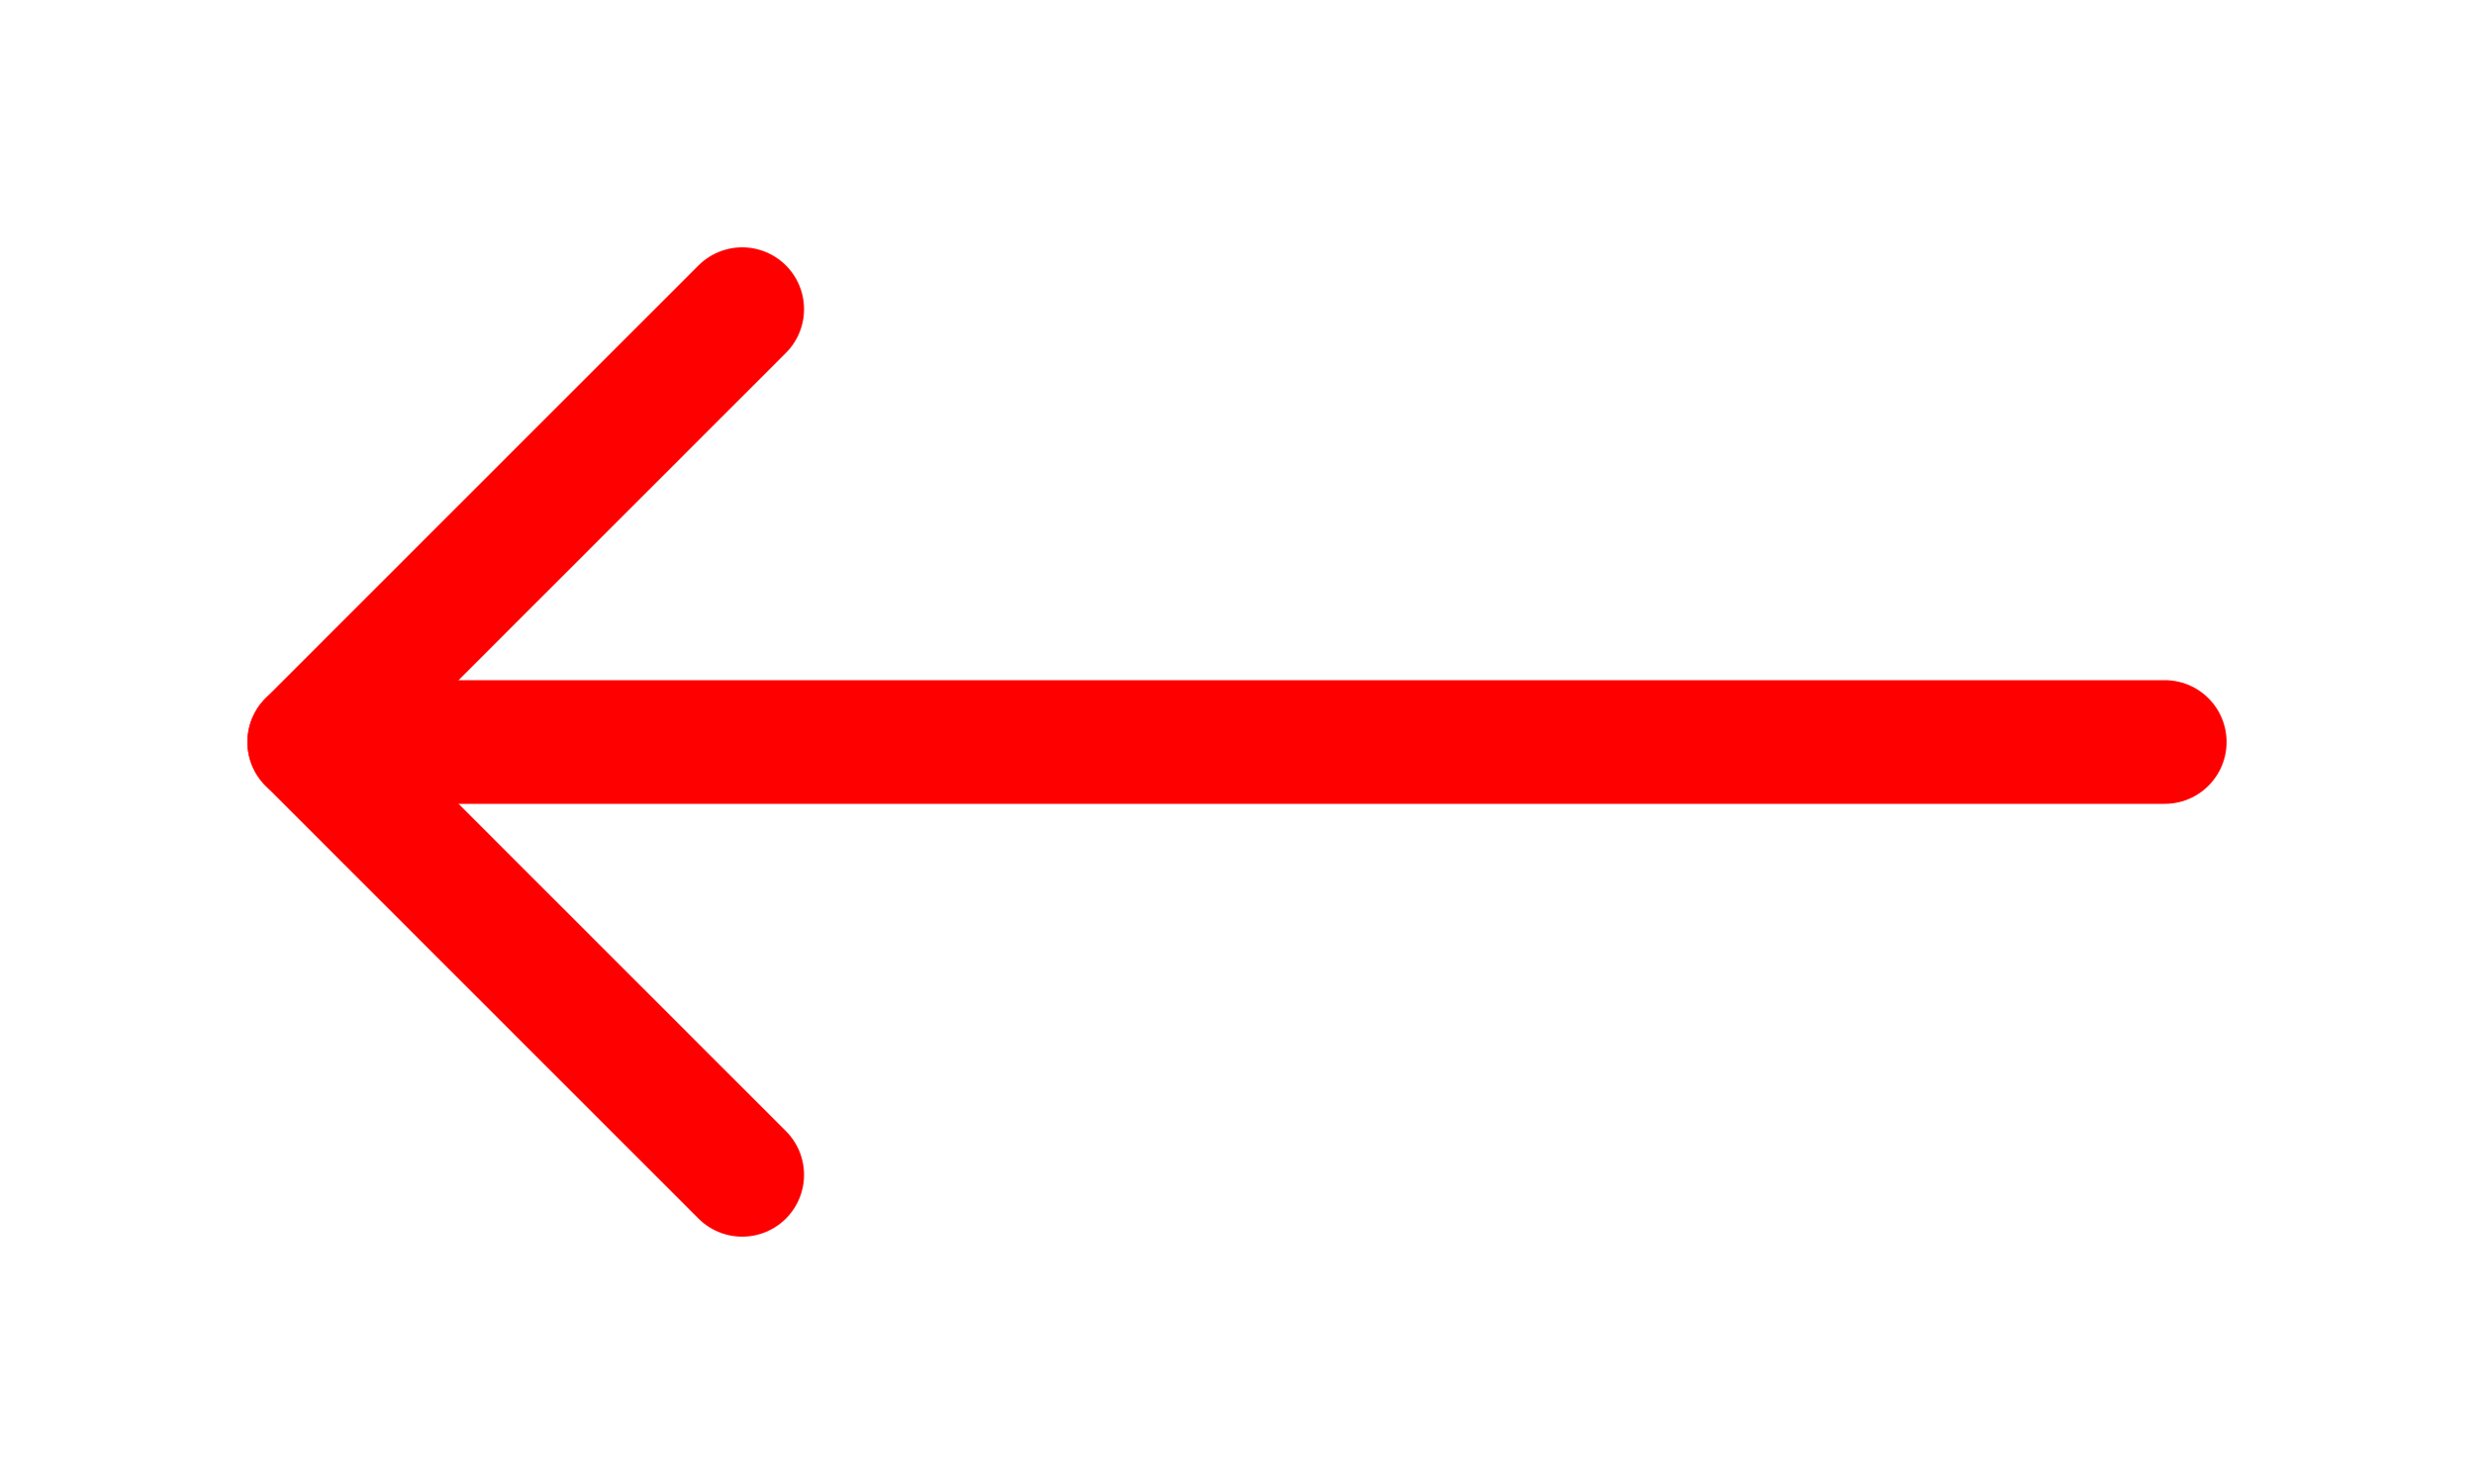 <svg width="40" height="24" viewBox="0 0 40 24" fill="none" xmlns="http://www.w3.org/2000/svg">
<path d="M35 12L5 12" stroke="#FF0000" stroke-width="2" stroke-linecap="round" stroke-linejoin="round"/>
<path d="M12 19L5 12L12 5" stroke="#FF0000" stroke-width="2" stroke-linecap="round" stroke-linejoin="round"/>
</svg>
